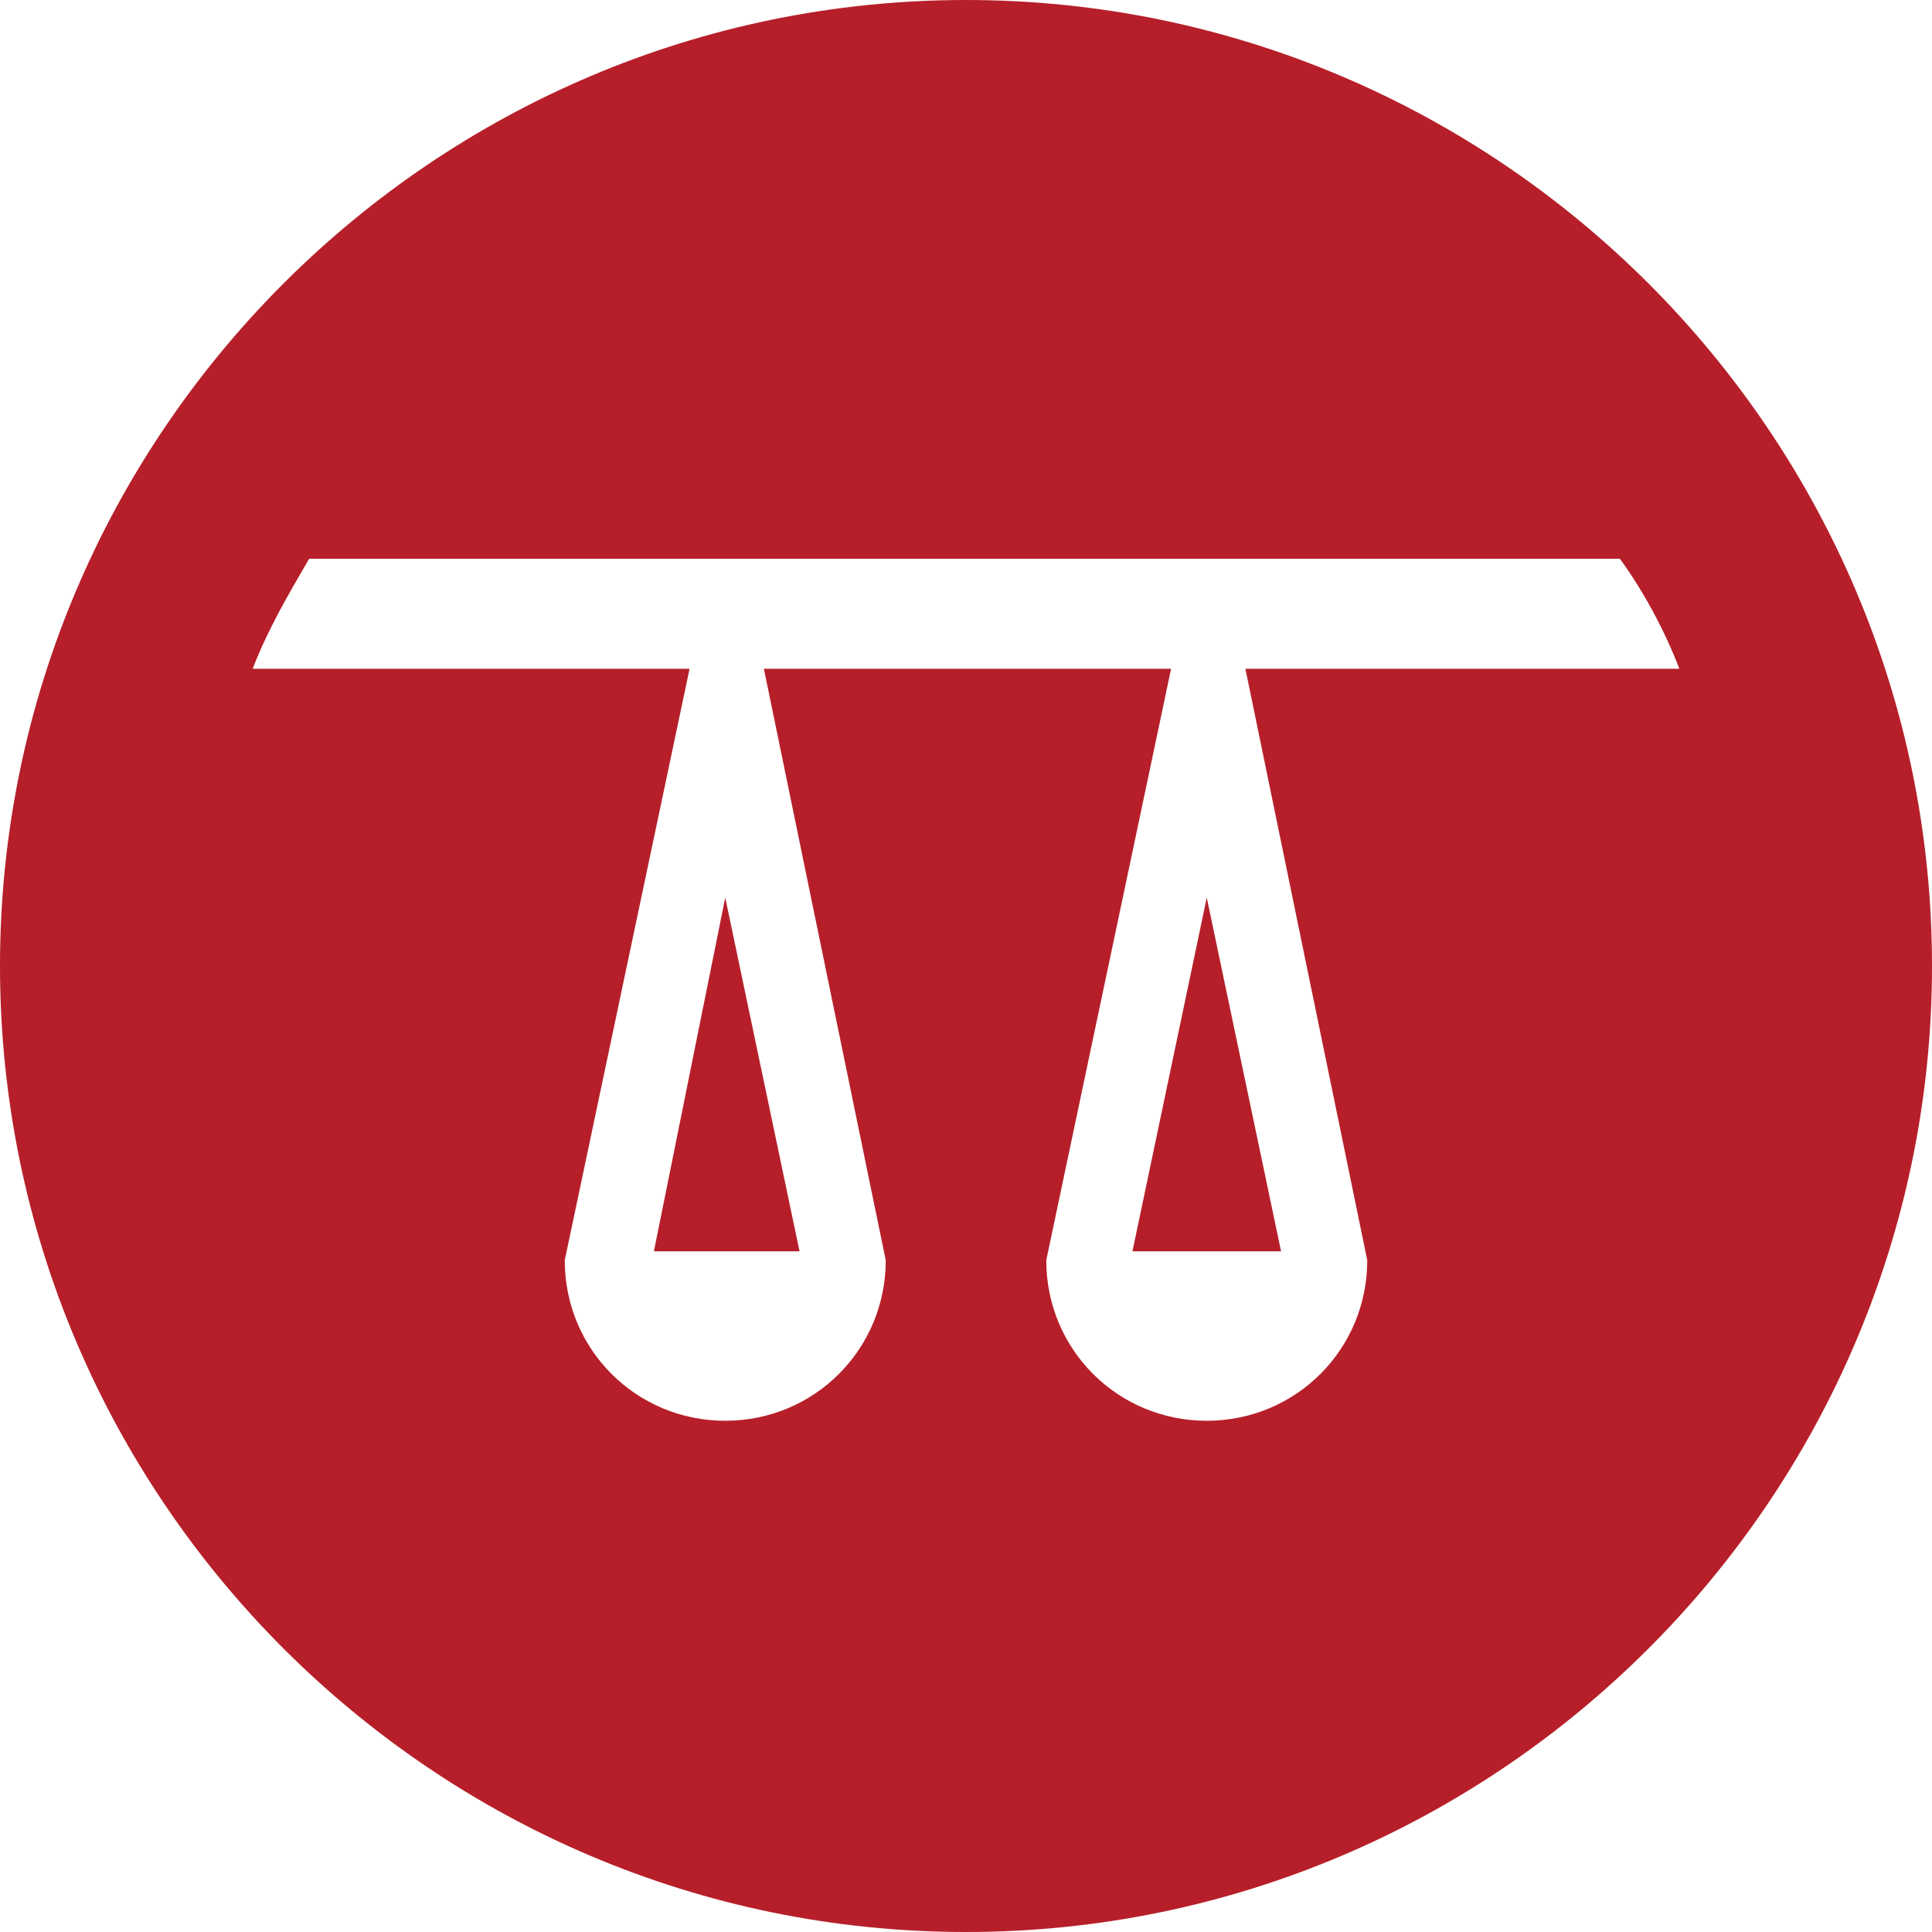 <?xml version="1.0" encoding="UTF-8"?>
<svg xmlns="http://www.w3.org/2000/svg" xmlns:xlink="http://www.w3.org/1999/xlink" version="1.1" id="Ebene_1" x="0px" y="0px" width="65px" height="65px" viewBox="0 0 65 65" style="enable-background:new 0 0 65 65;" xml:space="preserve">
<style type="text/css">

	.st0{fill:#B61F29;}

</style>
<path class="st0" d="M65,32.5C65,14.6,50.4,0,32.5,0C14.6,0,0,14.6,0,32.5C0,50.4,14.6,65,32.5,65C50.4,65,65,50.4,65,32.5L65,32.5z   M56.5,22.5H41.9L46,42.4h0c0,0,0,0,0,0c0,3-2.4,5.4-5.4,5.4s-5.4-2.4-5.4-5.4c0,0,0,0,0,0h0l4.2-19.9H25.7l4.1,19.9h0c0,0,0,0,0,0  c0,3-2.4,5.4-5.4,5.4c-3,0-5.4-2.4-5.4-5.4c0,0,0,0,0,0h0l4.2-19.9H8.5c0.5-1.3,1.2-2.5,1.9-3.7h44.1C55.3,19.9,56,21.2,56.5,22.5  L56.5,22.5z M43.1,42.1l-2.5-11.9l-2.5,11.9H43.1L43.1,42.1z M26.9,42.1l-2.5-11.9L22,42.1H26.9L26.9,42.1z"></path>
</svg>
